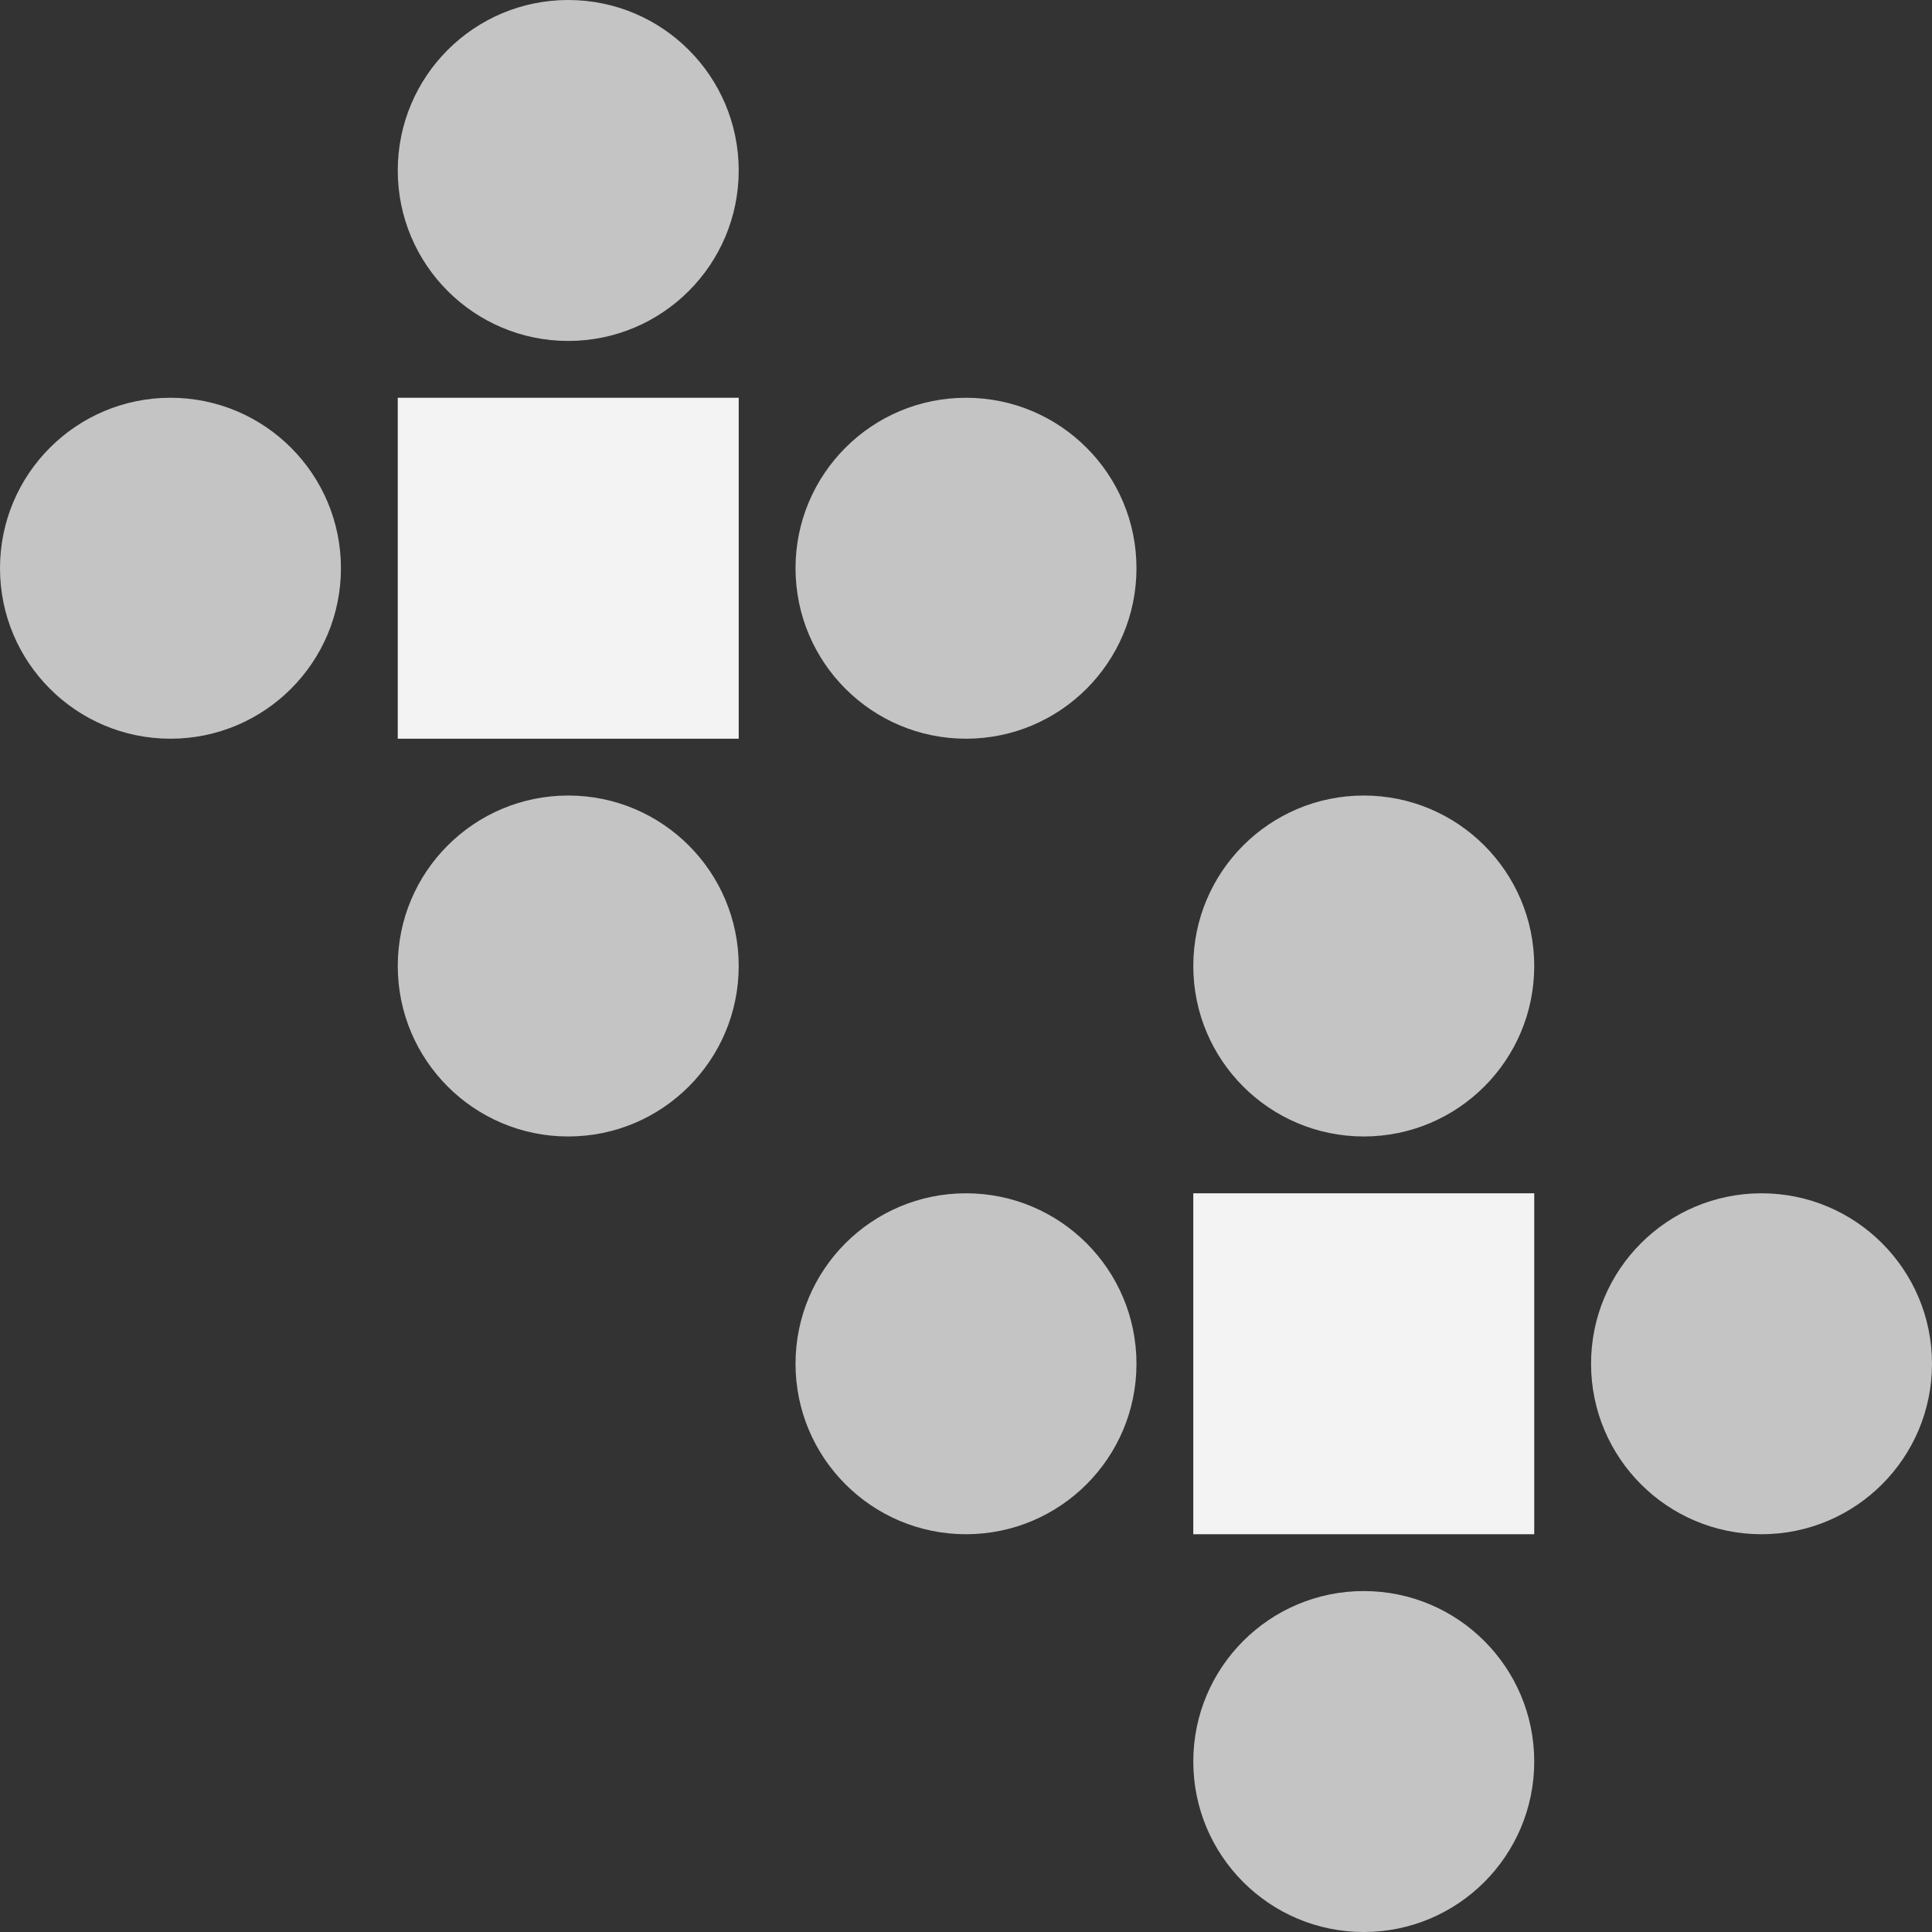 <svg width="34" height="34" viewBox="0 0 34 34" fill="none" xmlns="http://www.w3.org/2000/svg">
<rect x="0" y="0" width="34" height="34" fill="#333333" stroke="none"/>
<circle cx="10" cy="3" r="3" fill="#C4C4C4"/>
<circle cx="17" cy="10" r="3" fill="#C4C4C4"/>
<circle cx="10" cy="17" r="3" fill="#C4C4C4"/>
<circle cx="3" cy="10" r="3" fill="#C4C4C4"/>
<rect x="7" y="7" width="6" height="6" fill="#F3F3F3"/>
<circle cx="24" cy="17" r="3" fill="#C4C4C4"/>
<circle cx="31" cy="24" r="3" fill="#C4C4C4"/>
<circle cx="24" cy="31" r="3" fill="#C4C4C4"/>
<circle cx="17" cy="24" r="3" fill="#C4C4C4"/>
<rect x="21" y="21" width="6" height="6" fill="#F3F3F3"/>
</svg>
